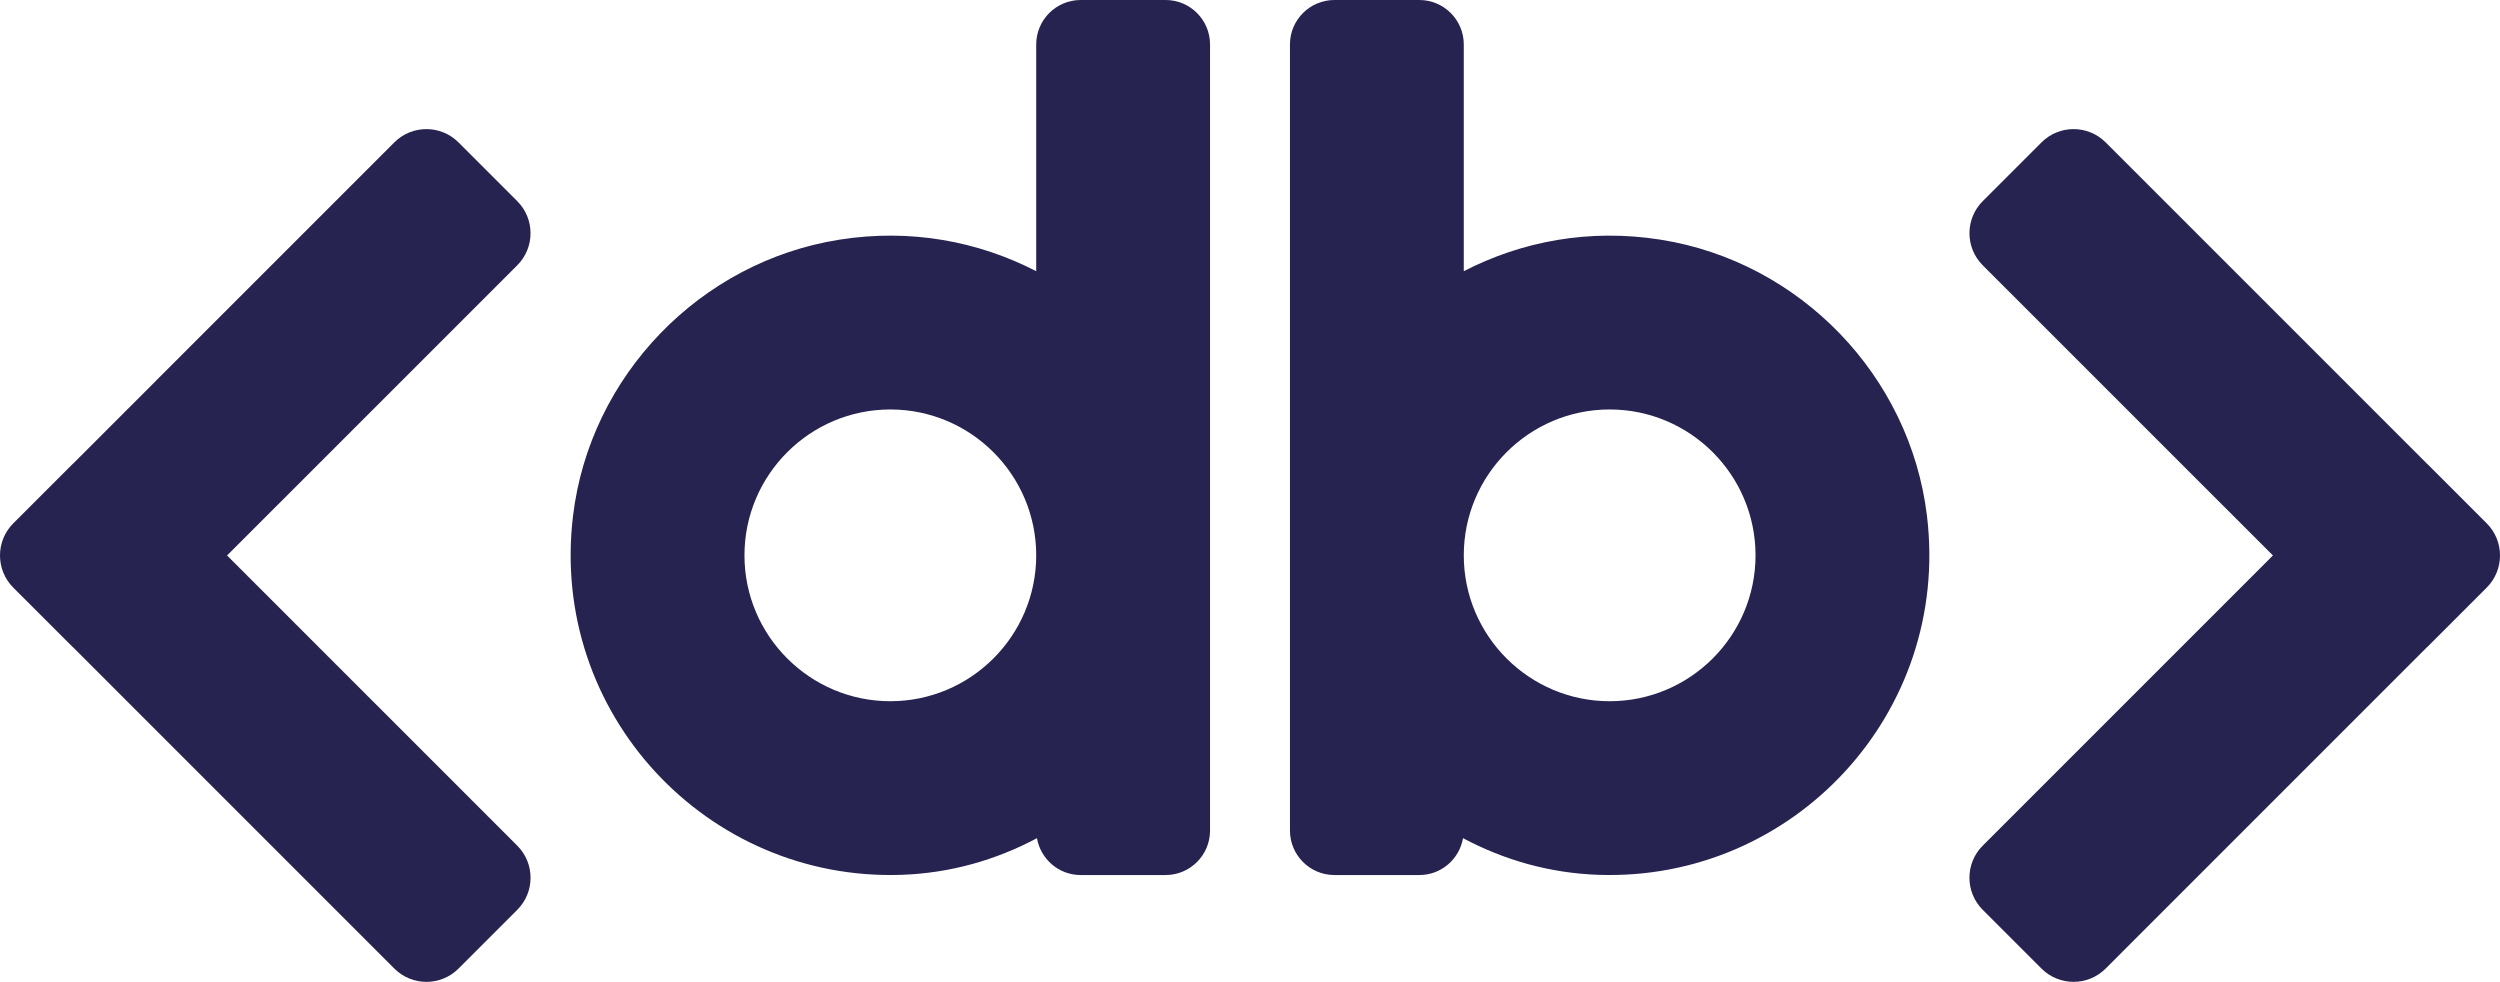 <?xml version="1.0" encoding="UTF-8"?>
<svg xmlns="http://www.w3.org/2000/svg" version="1.1" viewBox="0 0 531.429 208.717">
  <defs>
    <style>
      .cls-1 {
        fill: #262350;
      }
    </style>
  </defs>
  <!-- Generator: Adobe Illustrator 28.7.1, SVG Export Plug-In . SVG Version: 1.2.0 Build 142)  -->
  <g>
    <g id="Camada_1">
      <path class="cls-1" d="M257.22,9.447c0-5.215-4.233-9.447-9.453-9.447h-18.045c-5.22,0-9.452,4.233-9.452,9.447v48.2c-12.266-6.324-26.648-9.109-41.846-6.698-29.614,4.694-53.017,28.912-56.612,58.684-5.077,42.023,28.48,77.75,69.82,76.331,10.42-.354,20.147-3.182,28.799-7.793.771,4.444,4.621,7.837,9.29,7.837h18.045c5.22,0,9.453-4.233,9.453-9.452V9.447ZM189.261,149.058c-17.098,0-31.009-13.911-31.009-31.009,0-17.103,13.911-31.009,31.009-31.009s31.009,13.906,31.009,31.009c0,17.098-13.911,31.009-31.009,31.009M274.208,9.447c0-5.215,4.233-9.447,9.453-9.447h18.045c5.22,0,9.452,4.233,9.452,9.447v48.2c12.266-6.324,26.648-9.109,41.846-6.698,29.614,4.694,53.017,28.912,56.612,58.684,5.077,42.023-28.48,77.75-69.82,76.331-10.42-.354-20.147-3.182-28.799-7.793-.771,4.444-4.621,7.837-9.29,7.837h-18.045c-5.22,0-9.453-4.233-9.453-9.452V9.447ZM342.167,149.058c17.098,0,31.009-13.911,31.009-31.009,0-17.103-13.911-31.009-31.009-31.009s-31.009,13.906-31.009,31.009c0,17.098,13.911,31.009,31.009,31.009M109.957,179.764c3.766,3.766,3.766,9.875,0,13.641l-12.487,12.487c-3.766,3.766-9.875,3.766-13.641,0L15.551,137.609c-.079-.074-.162-.138-.241-.216l-12.487-12.482c-1.886-1.891-2.824-4.36-2.824-6.835,0-2.47.938-4.945,2.824-6.83l12.487-12.487c.079-.074.162-.142.241-.216L83.824,30.269c3.766-3.766,9.875-3.766,13.641,0l12.487,12.487c3.766,3.766,3.766,9.875,0,13.641l-61.684,61.679,61.689,61.689M421.471,179.764l61.689-61.689-61.684-61.679c-3.766-3.766-3.766-9.875,0-13.641l12.487-12.487c3.766-3.766,9.875-3.766,13.641,0l68.273,68.273c.079.074.162.142.241.216l12.487,12.487c1.886,1.886,2.824,4.36,2.824,6.83,0,2.475-.938,4.945-2.824,6.835l-12.487,12.482c-.079.079-.162.142-.241.216l-68.278,68.283c-3.766,3.766-9.875,3.766-13.641,0l-12.487-12.487c-3.766-3.766-3.766-9.875,0-13.641"/>
    </g>
  </g>
</svg>